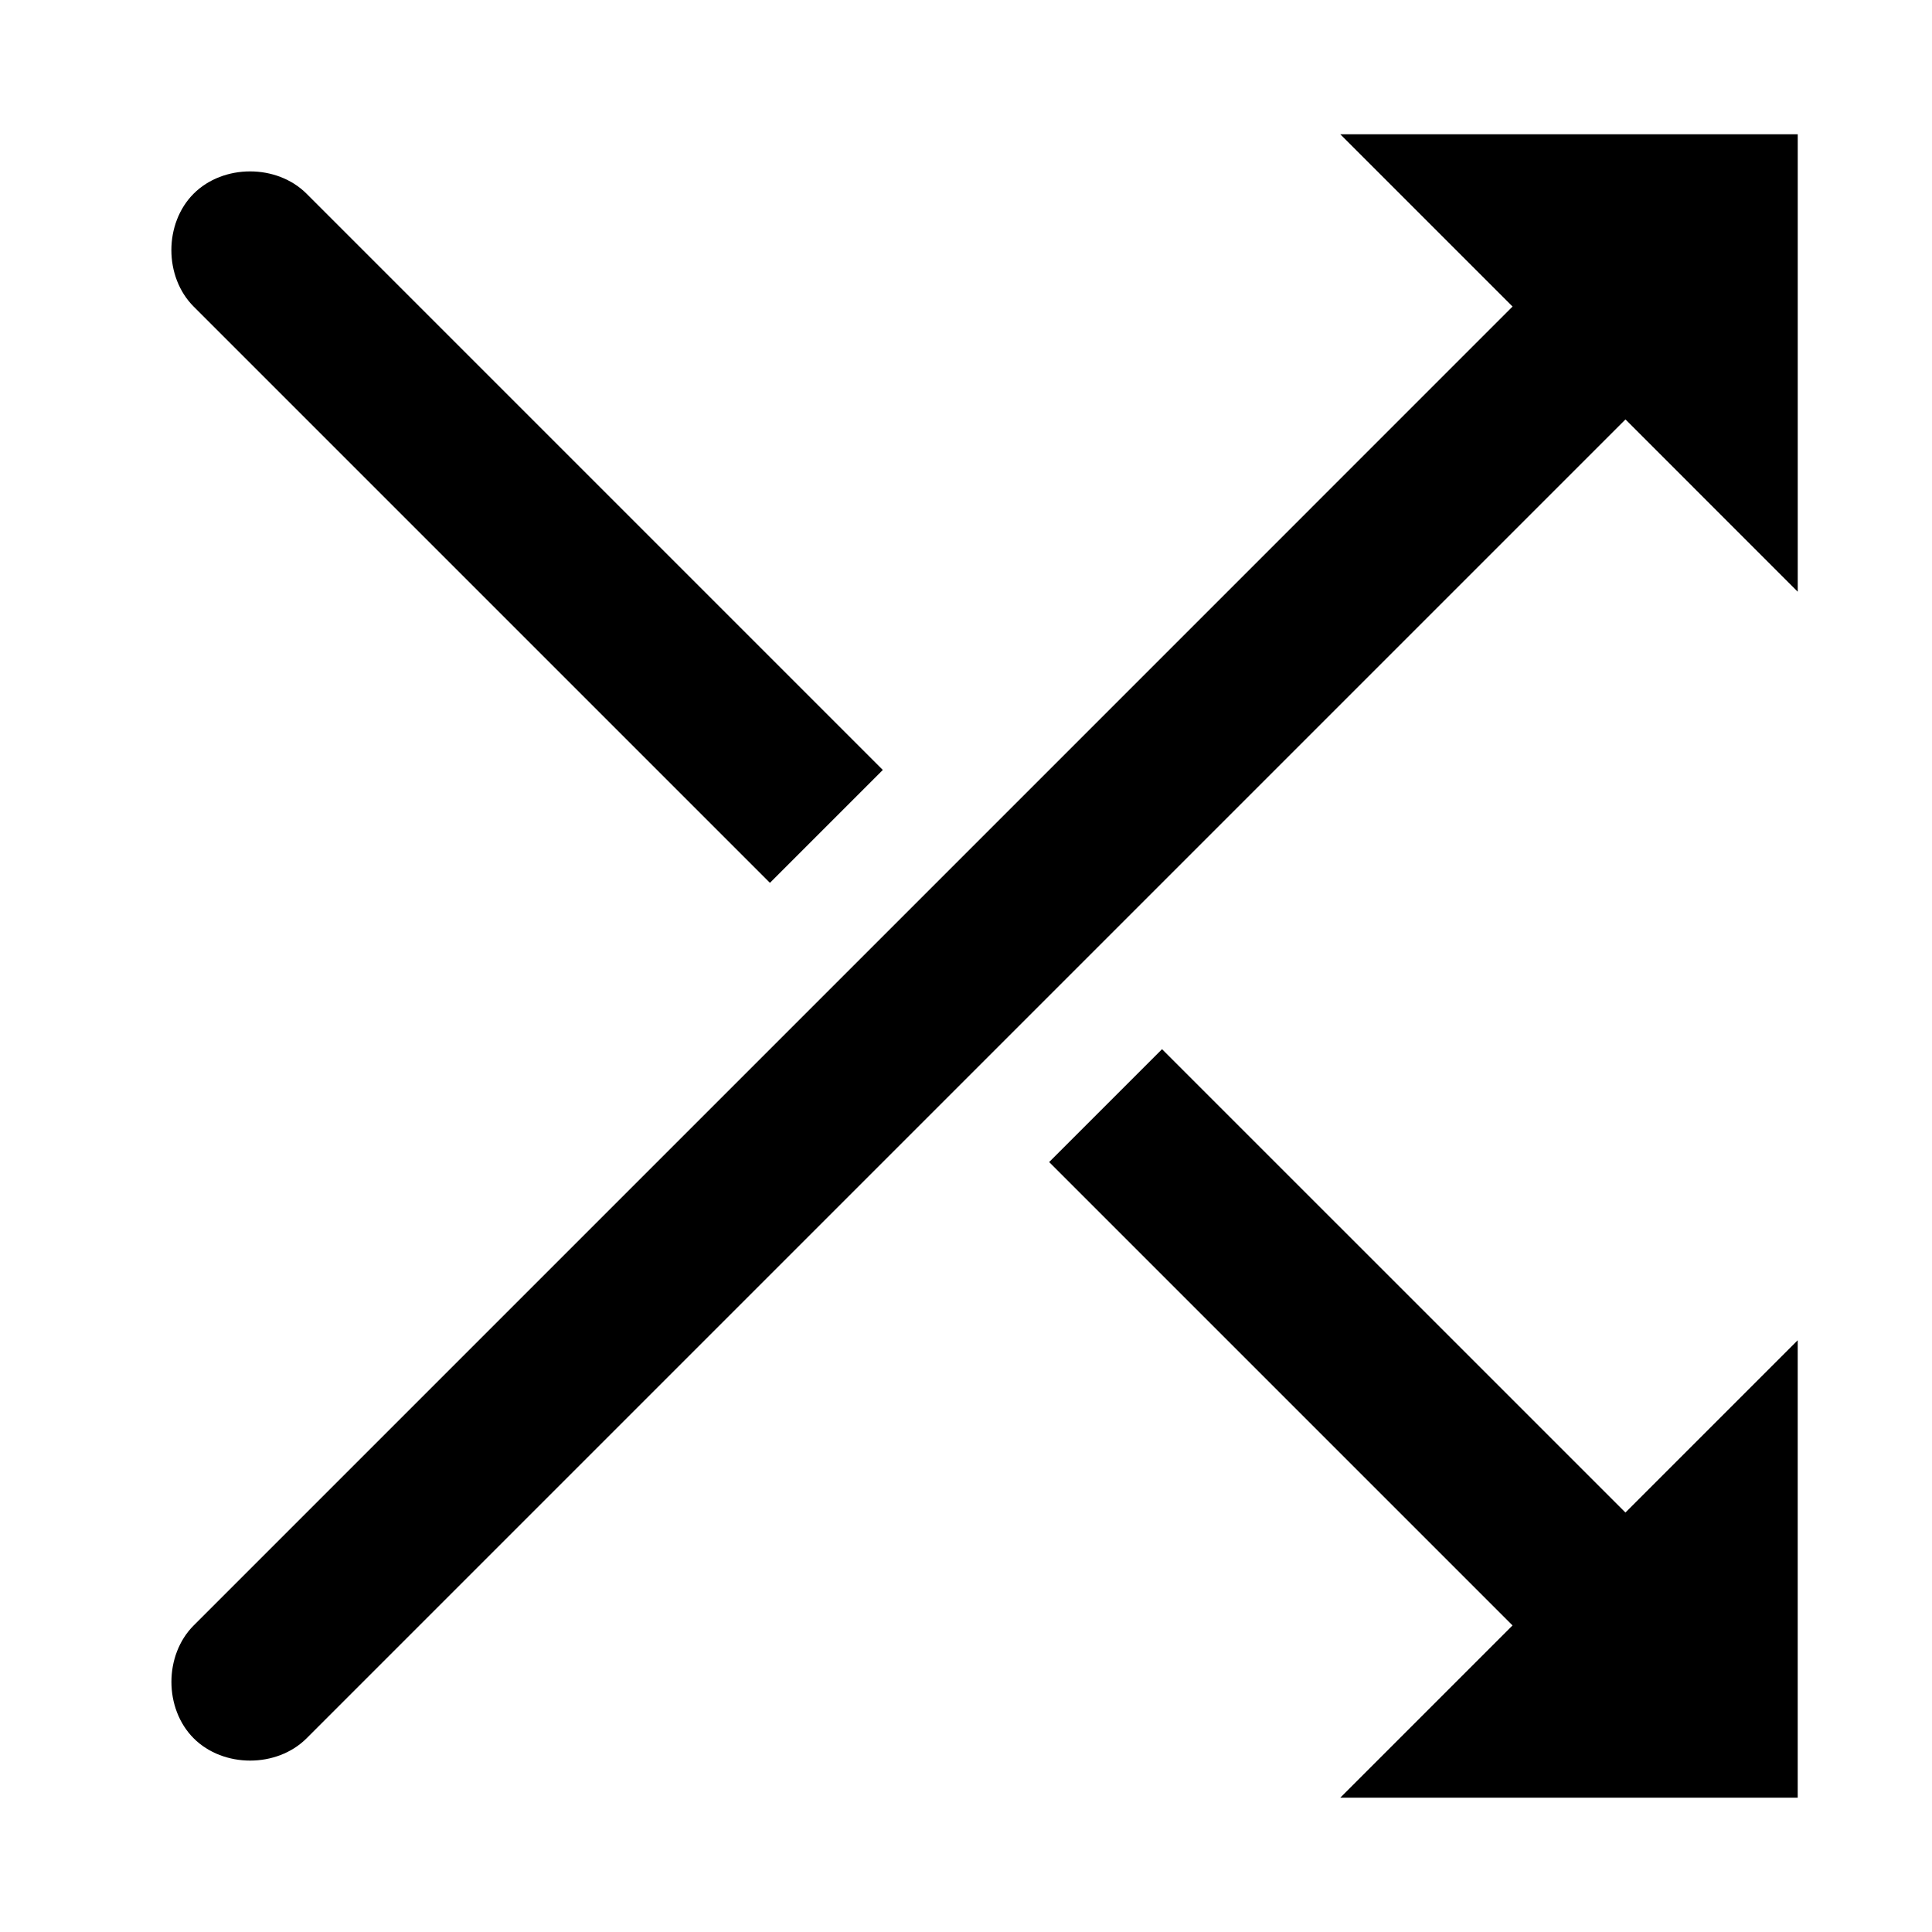 <?xml version="1.0" encoding="UTF-8"?>
<!-- Uploaded to: ICON Repo, www.svgrepo.com, Generator: ICON Repo Mixer Tools -->
<svg fill="#000000" width="800px" height="800px" version="1.1" viewBox="144 144 512 512" xmlns="http://www.w3.org/2000/svg">
 <g>
  <path d="m348.04 377.96 29.914-29.914-152.72-152.72c-7.871-7.871-22.039-7.871-29.914 0-7.871 7.875-7.871 22.043 0 29.914z"/>
  <path d="m451.95 422.04-29.914 29.914 122.8 122.8-45.656 45.656h121.23v-121.23l-45.656 45.656z"/>
  <path d="m499.19 179.58 45.656 45.656-144.84 144.85-29.914 29.914-174.76 174.76c-7.871 7.871-7.871 22.043 0 29.914 7.871 7.871 22.043 7.871 29.914 0l349.52-349.52 45.652 45.66v-121.23z"/>
 </g>
</svg>